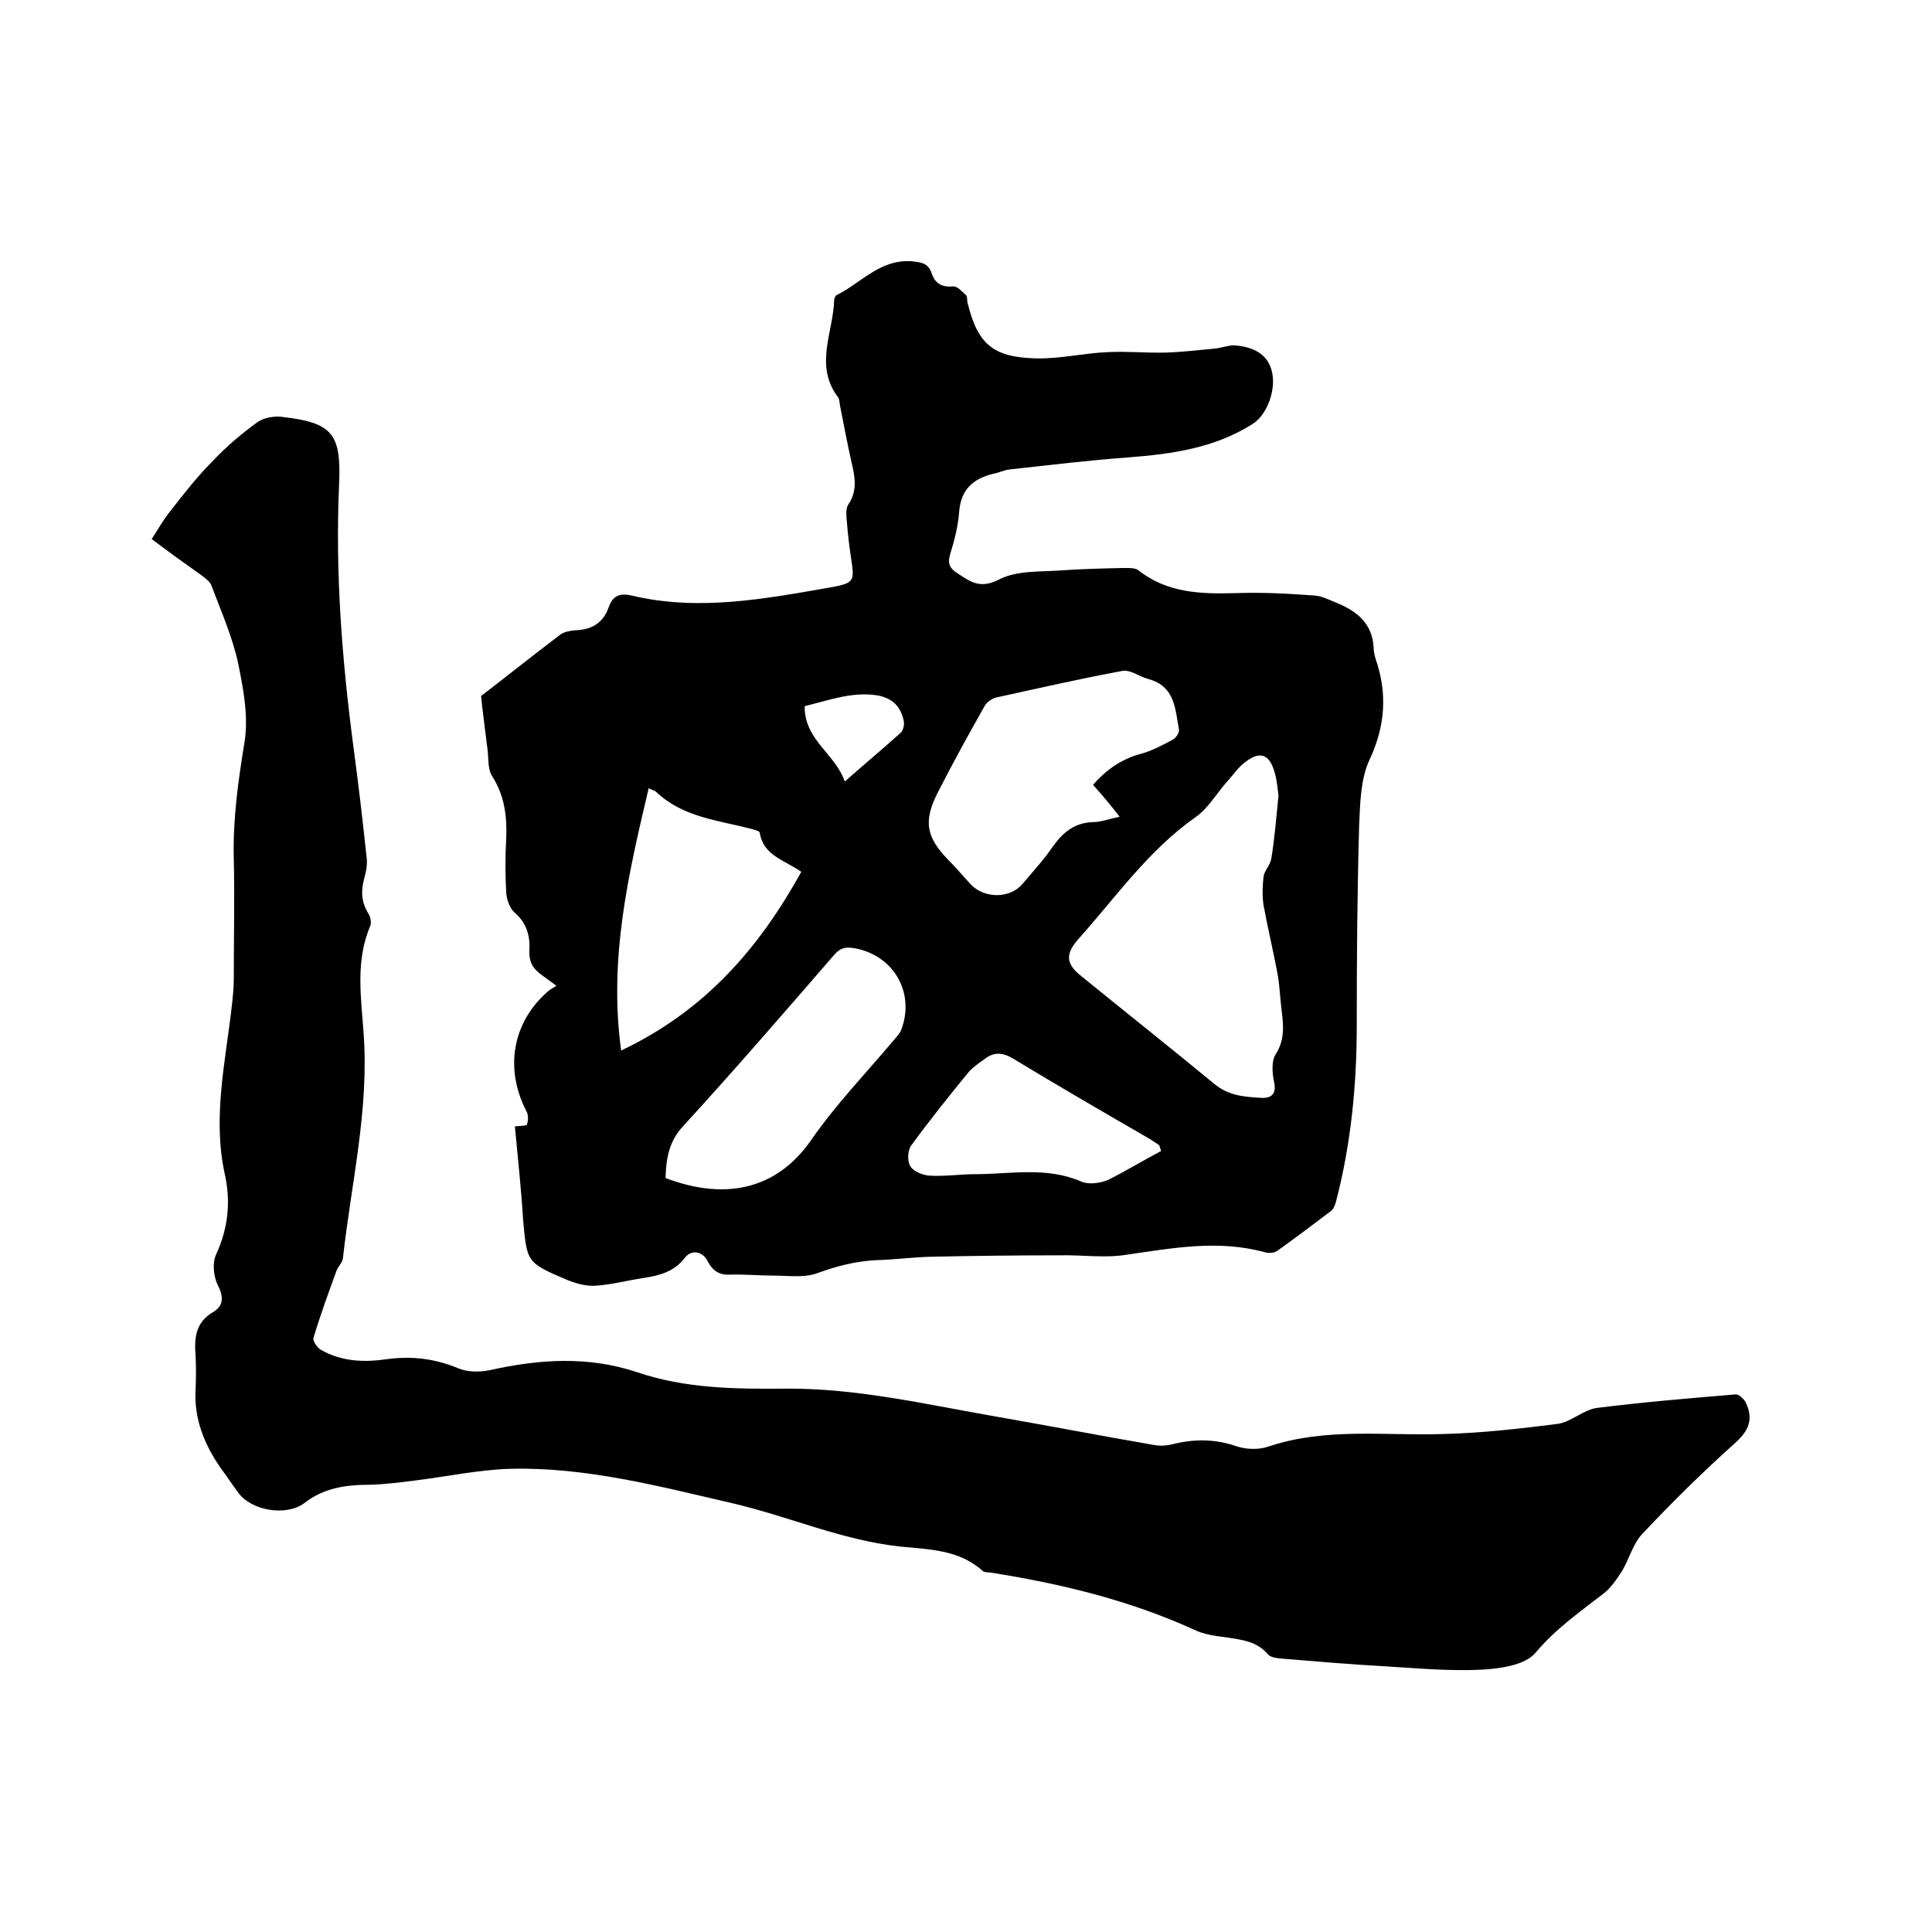 <svg enable-background="new 0 0 400 400" viewBox="0 0 400 400" xmlns="http://www.w3.org/2000/svg"><path d="m106.6 233.2c1.1-.1 2.4-.1 2.5-.4.3-.8.3-2-.1-2.7-4.6-8.9-2.9-18.5 4.5-24.9.5-.4 1-.7 1.7-1.1-1.3-1-2.2-1.6-3-2.2-1.7-1.2-2.7-2.6-2.6-5 .2-3-.5-5.8-3.1-8-1-.9-1.6-2.7-1.7-4.1-.2-3.7-.2-7.4 0-11.1.2-4.6-.3-8.9-2.9-13-1-1.5-.7-3.9-1-5.8-.4-3.4-.9-6.8-1.3-10.8 5.1-3.9 10.7-8.4 16.4-12.7.8-.6 2-.8 3-.9 3.4-.1 5.8-1.4 7-4.7.8-2.3 2.1-3.1 4.8-2.5 13.8 3.3 27.5.7 41.2-1.7 5-.9 4.9-1.3 4.2-6.1-.4-2.6-.7-5.2-.9-7.9-.1-1-.2-2.3.3-3.1 2-2.9 1.4-5.8.7-8.8-.9-3.9-1.6-7.9-2.4-11.8-.1-.6-.1-1.4-.5-1.8-4.8-6.5-.9-13.3-.7-19.9 0-.4.2-.9.5-1.1 5.1-2.5 9-7.5 15.6-7 2 .2 3.4.4 4.1 2.5s2.1 2.9 4.4 2.7c.9-.1 1.9 1.1 2.7 1.8.3.3.2 1 .3 1.5 2.1 8.6 5.2 11.4 14.3 11.6 4.9.1 9.9-1.1 14.8-1.3 4-.2 7.9.2 11.9.1 3.3-.1 6.6-.5 9.9-.8 1.5-.1 2.9-.7 4.3-.7 4.4.3 7 2.1 7.8 5.3 1 3.7-.9 9.1-4 11-7.9 5-16.7 6.2-25.7 6.9-8.2.6-16.4 1.6-24.6 2.5-1.1.1-2.2.7-3.4.9-4 1-6.6 3.1-7 7.7-.2 3-1 6.1-1.9 9-.6 2.1.1 3 1.7 4 2.8 1.9 4.8 3.1 8.6 1.1 3.6-1.8 8.4-1.5 12.6-1.8s8.4-.4 12.7-.5c1.1 0 2.5-.1 3.3.4 6 4.8 13 5 20.2 4.8 5.5-.2 10.9.1 16.4.5 1.5.1 3 .9 4.5 1.5 4.2 1.7 7.5 4.3 7.7 9.4 0 .7.2 1.5.4 2.2 2.5 7.2 2 14-1.3 21-1.8 3.9-1.9 8.9-2.1 13.4-.4 13.8-.5 27.7-.5 41.6 0 12.3-1.2 24.5-4.3 36.4-.2.7-.5 1.5-1 1.9-3.7 2.8-7.4 5.6-11.2 8.3-.6.4-1.7.5-2.4.3-9.7-2.7-19.2-.9-28.9.5-4.4.7-9 0-13.6.1-9 0-17.9.1-26.9.3-3.7.1-7.4.6-11.1.7-4.3.2-8.2 1.2-12.3 2.7-2.7 1-6 .5-9 .5-3.1 0-6.1-.3-9.2-.2-2.2.1-3.5-.9-4.5-2.8-1-2-3.3-2.5-4.7-.7-2.2 2.9-5.3 3.7-8.6 4.2s-6.7 1.4-10 1.6c-2 .1-4.1-.5-6-1.3-8.2-3.5-8.1-3.6-8.9-12.4-.4-6.5-1.1-12.9-1.7-19.3zm158.1-68.5c-.2-1.3-.3-3.3-.9-5.1-1-3.3-2.8-4.1-5.6-2.1-1.7 1.1-2.9 3-4.3 4.5-2.1 2.4-3.8 5.4-6.4 7.2-9.8 6.9-16.5 16.6-24.3 25.3-2.8 3.2-2.4 5.2.8 7.7 9.1 7.4 18.3 14.7 27.4 22.2 3 2.5 6.3 2.7 9.8 2.9 2 .1 3.1-.8 2.6-3.2-.4-1.9-.6-4.4.3-5.8 2.2-3.4 1.5-6.8 1.1-10.4-.2-1.9-.3-3.8-.6-5.7-.9-5-2.1-9.9-3-14.8-.3-1.9-.2-4 0-5.9.2-1.3 1.4-2.4 1.6-3.7.7-4.1 1-8.3 1.5-13.1zm-38.4-2.2c2.5-2.9 5.7-5.3 9.8-6.4 2.3-.6 4.5-1.8 6.6-2.9.7-.3 1.5-1.5 1.4-2.1-.8-4.3-.8-9-6.3-10.5-1.9-.5-3.8-2-5.4-1.7-8.7 1.6-17.4 3.6-26.1 5.5-.9.2-1.9.9-2.4 1.7-3.4 6-6.7 12-9.8 18.1-3 5.9-2.3 9.2 2.3 13.9 1.6 1.6 3 3.3 4.5 4.9 2.8 3.1 8.2 3.1 10.8 0 2.2-2.6 4.5-5.1 6.4-7.9 2.1-2.9 4.5-4.8 8.3-4.9 1.5 0 3-.6 5.4-1.1-2-2.6-3.6-4.5-5.5-6.6zm-88.5 81.4c11.8 4.5 22.7 2.8 30.1-7.8 5.1-7.4 11.4-13.9 17.1-20.7.6-.7 1.3-1.4 1.6-2.2 2.9-7.7-1.6-15.5-9.8-16.9-1.8-.3-2.9 0-4.1 1.4-10.3 11.9-20.6 23.8-31.3 35.5-2.9 3.1-3.5 6.7-3.6 10.7zm-9.2-26.4c17.5-8.3 28.6-21.3 37.3-37-3.6-2.5-7.9-3.4-8.6-8.1-.1-.4-1.1-.6-1.8-.8-6.9-1.8-14.2-2.4-19.7-7.7-.3-.2-.7-.3-1.5-.7-4.2 17.8-8.3 35.2-5.7 54.3zm111.8 20.8c-.1-.4-.3-.8-.4-1.2-.6-.4-1.2-.8-1.8-1.2-9.5-5.5-19-11-28.4-16.7-2.3-1.4-4.1-1.4-6 .1-1.1.8-2.3 1.6-3.2 2.6-4.1 5-8.1 10-11.9 15.2-.8 1-.9 3.3-.2 4.4.6 1 2.5 1.8 3.9 1.9 3.2.2 6.3-.3 9.5-.3 7.3 0 14.7-1.6 21.9 1.5 1.5.7 3.9.4 5.6-.3 3.6-1.8 7.2-4 11-6zm-73.8-92.1c-.1 7 6.3 9.8 8.3 15.6 4.1-3.6 7.9-6.8 11.6-10.1.5-.5.8-1.7.6-2.5-.6-2.8-2.2-4.6-5.3-5.2-5.3-.9-10.2 1-15.2 2.2z"/><path d="m31.4 111.6c1.4-2.1 2.4-4 3.8-5.7 2.8-3.6 5.6-7.2 8.8-10.4 2.8-3 6-5.7 9.3-8.1 1.3-.9 3.4-1.3 5-1.1 10.5 1.2 12.4 3.4 11.9 14.1-.8 18.2.6 36.3 3 54.4 1 7.5 1.9 15.1 2.7 22.7.2 1.4-.1 3-.5 4.4-.7 2.6-.6 4.9.9 7.3.4.6.6 1.7.4 2.4-3.2 7.4-1.9 15.1-1.4 22.6 1.1 15.7-2.6 30.9-4.3 46.3-.1.9-.9 1.6-1.3 2.5-1.7 4.7-3.4 9.3-4.8 14-.2.6.8 2.1 1.6 2.5 4.2 2.4 8.9 2.6 13.6 1.9 5.2-.7 10-.1 14.8 1.9 1.9.8 4.4.8 6.4.4 10.3-2.3 20.4-3 30.6.4 10 3.4 20.4 3.5 30.8 3.4 14.8-.1 29.2 3.3 43.6 5.8 10.9 1.9 21.8 4 32.8 5.9 1.2.2 2.6.1 3.7-.2 4.4-1.1 8.7-1.1 13.1.4 2 .7 4.7.8 6.7.1 11.9-4 24.1-2.2 36.2-2.6 7.9-.2 15.8-1.1 23.7-2.1 2.8-.4 5.3-2.9 8.1-3.3 9.5-1.2 19.1-2 28.7-2.8.7-.1 1.7.9 2.1 1.6 1.6 3.3.9 5.7-2.1 8.4-6.7 6-13.1 12.3-19.3 18.9-1.9 2-2.7 5.2-4.2 7.7-1.1 1.7-2.3 3.5-3.9 4.7-4.9 3.8-9.9 7.3-14 12.2-2.2 2.6-7.4 3.3-11.4 3.5-6.5.3-13.1-.3-19.6-.7-7.2-.4-14.3-1-21.5-1.6-1-.1-2.3-.2-2.9-.9-2.3-2.7-5.4-3-8.6-3.5-2.3-.3-4.7-.6-6.7-1.6-13.4-6.1-27.5-9.5-42-11.8-.6-.1-1.4 0-1.8-.4-4.9-4.4-11.1-4.4-17-5-12.1-1.3-23.2-6.3-34.9-9-15.1-3.5-30.3-7.5-45.9-7.1-6.5.2-13 1.6-19.5 2.4-3.1.4-6.3.8-9.4.9-5 0-9.6.6-13.7 3.8-3.7 2.8-11 1.6-13.7-2.2-1.2-1.6-2.3-3.3-3.5-4.9-3.5-5-5.7-10.4-5.3-16.6.1-2.2.1-4.5 0-6.7-.3-3.7-.1-7 3.7-9.2 2-1.2 2.2-3 .9-5.5-.9-1.8-1.2-4.7-.3-6.5 2.5-5.5 3-11 1.7-16.7-2.5-11.7.2-23.1 1.5-34.7.2-1.8.4-3.6.4-5.4 0-8.4.2-16.7 0-25.1-.2-8.1.9-15.9 2.2-23.9.9-5.3-.2-11.1-1.3-16.5-1.2-5.5-3.5-10.7-5.5-16-.3-.9-1.3-1.6-2.1-2.2-3.4-2.4-6.6-4.7-10.3-7.5z"/></svg>